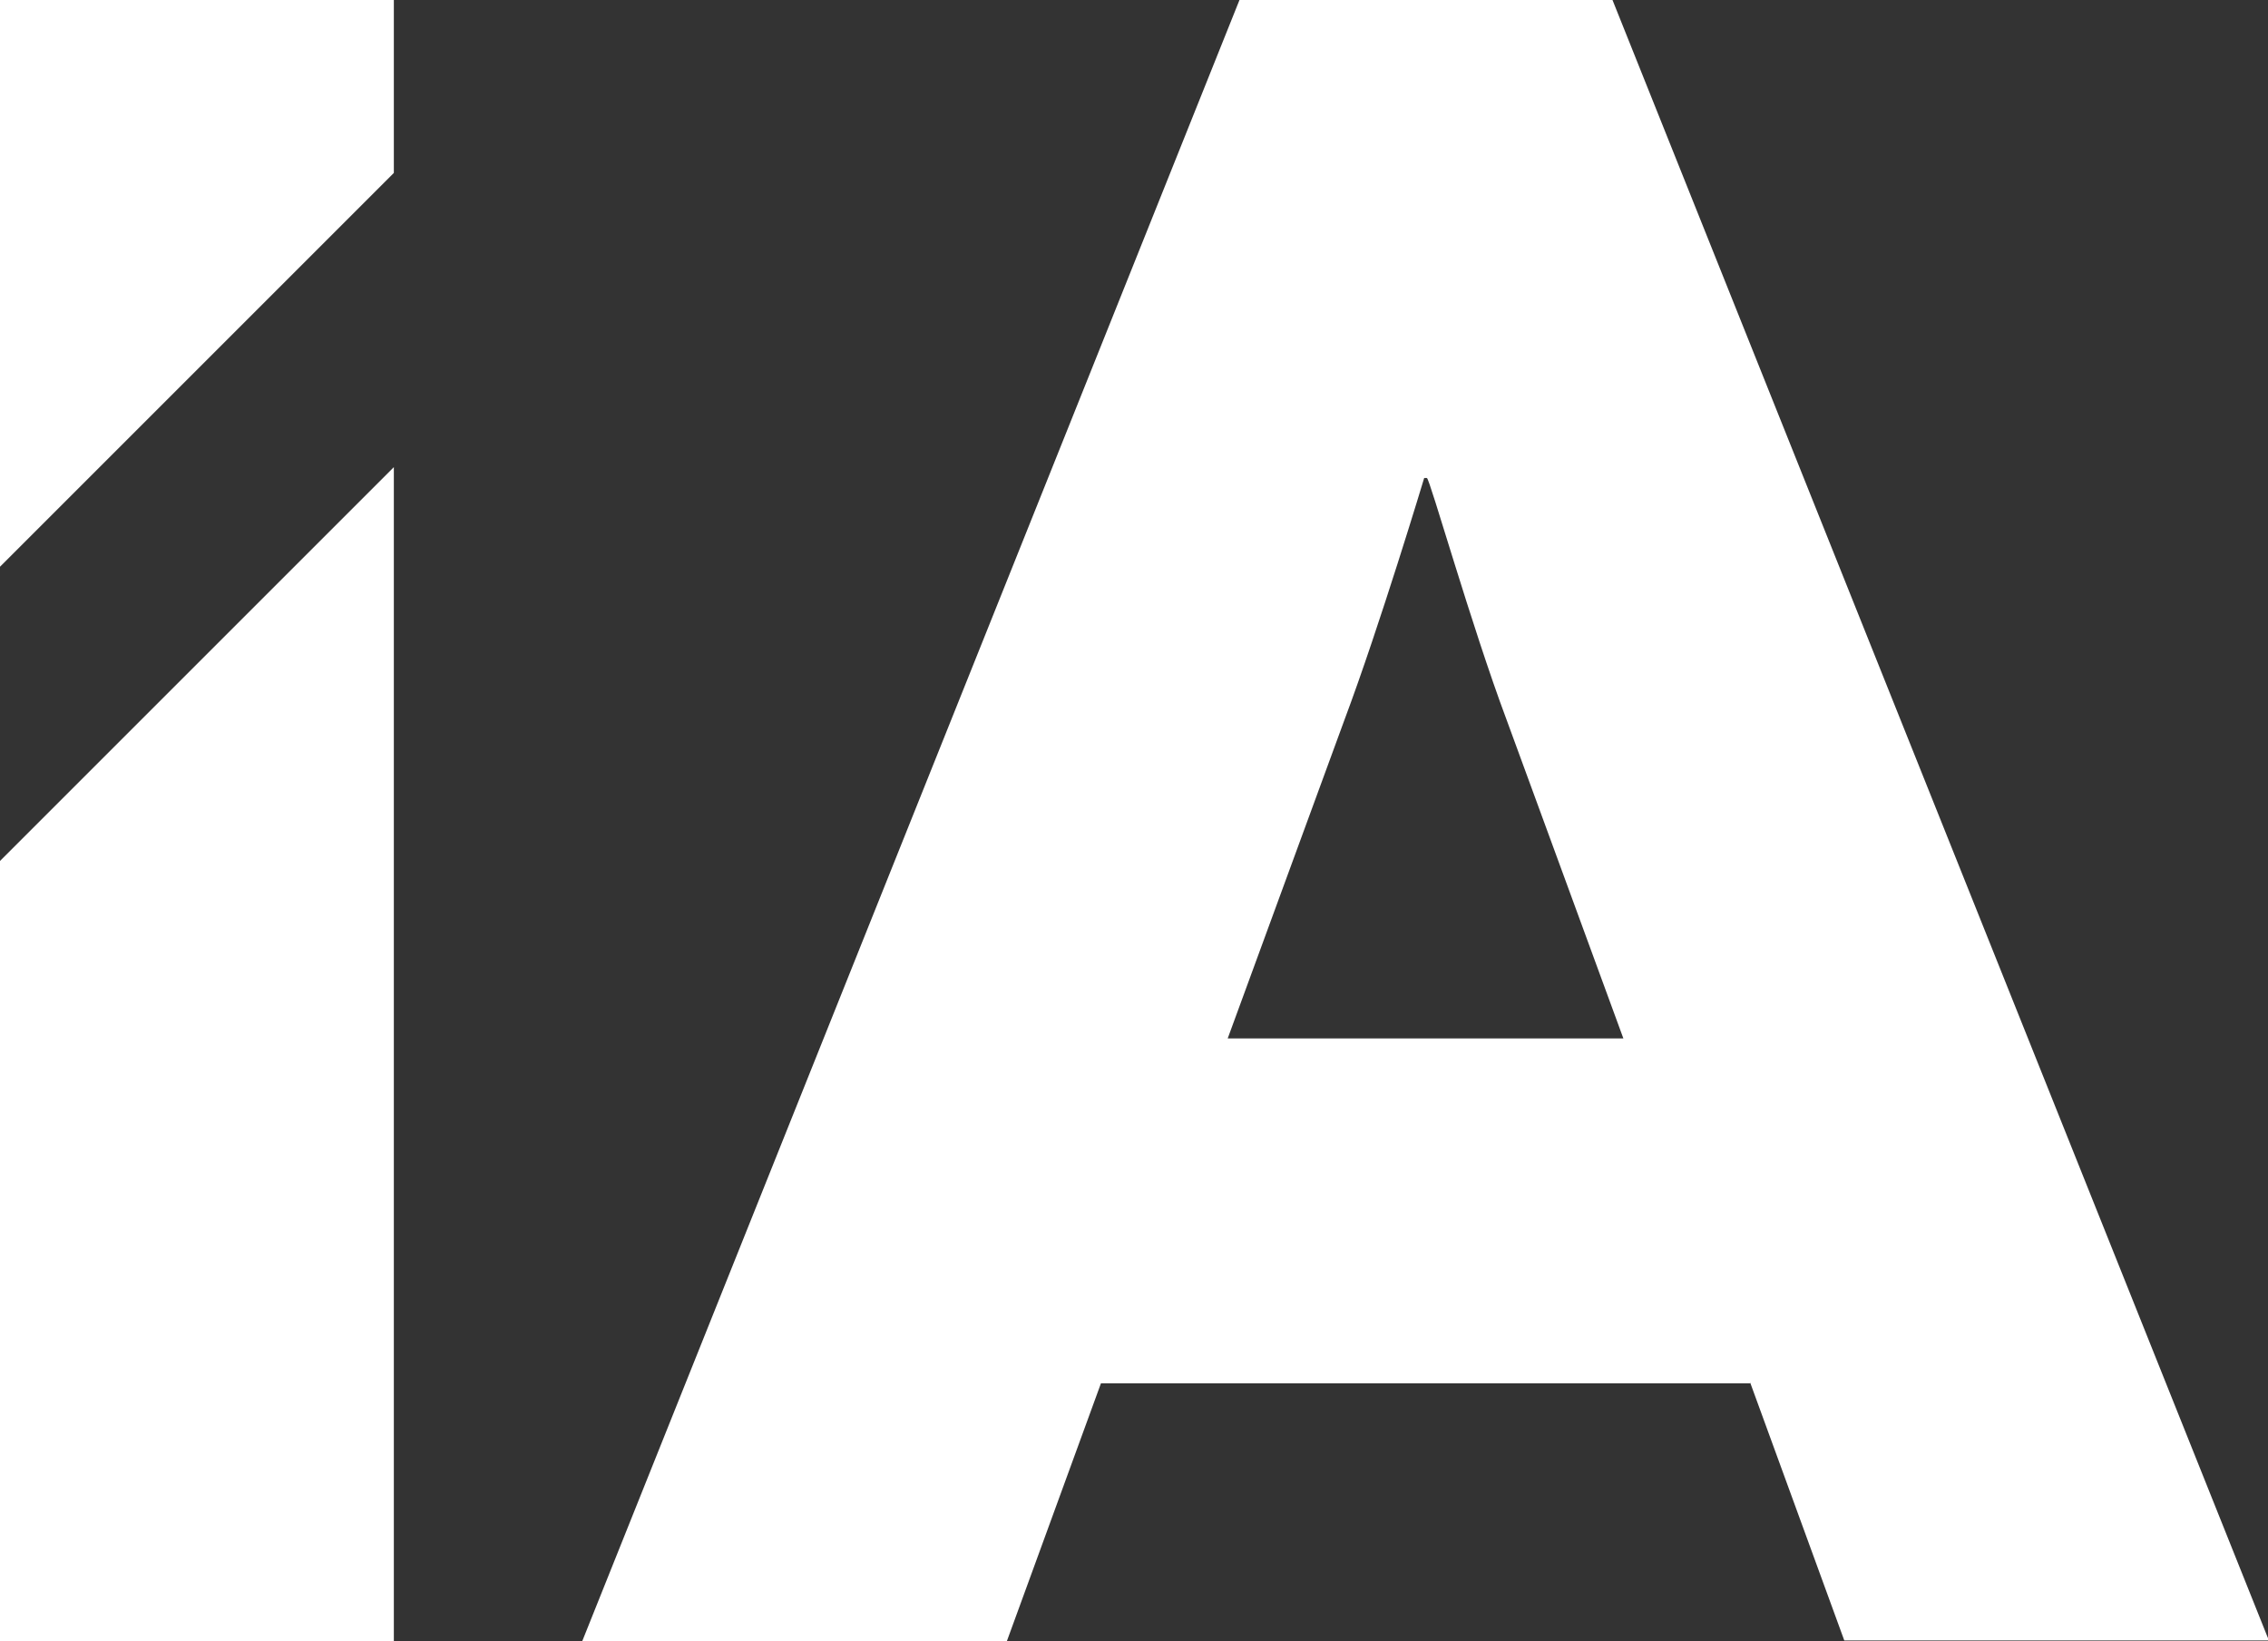 <?xml version="1.0" encoding="UTF-8"?>
<svg id="Capa_2" data-name="Capa 2" xmlns="http://www.w3.org/2000/svg" viewBox="0 0 25.05 18.13">
  <rect x="0" y="0" width="25.05" height="18.13" fill="#333333" stroke="none"/>
  <defs>
    <style>
      .cls-1 {
        fill: #fff;
      }
    </style>
  </defs>
  <g id="Capa_1-2" data-name="Capa 1">
    <g>
      <path class="cls-1" d="M19.33,15.28h-7.17l-1.04,2.85h-4.69L13.69,0h4.12l7.25,18.12h-4.69l-1.04-2.85ZM17.93,11.47l-1.29-3.52c-.39-1.04-.85-2.67-.88-2.67h-.03s-.49,1.63-.88,2.67l-1.29,3.52h4.38Z"/>
      <polygon class="cls-1" points="0 9.51 0 18.13 4.35 18.13 4.35 5.16 0 9.51"/>
      <polygon class="cls-1" points="4.35 1.91 4.35 0 0 0 0 6.26 4.35 1.91"/>
    </g>
  </g>
</svg>